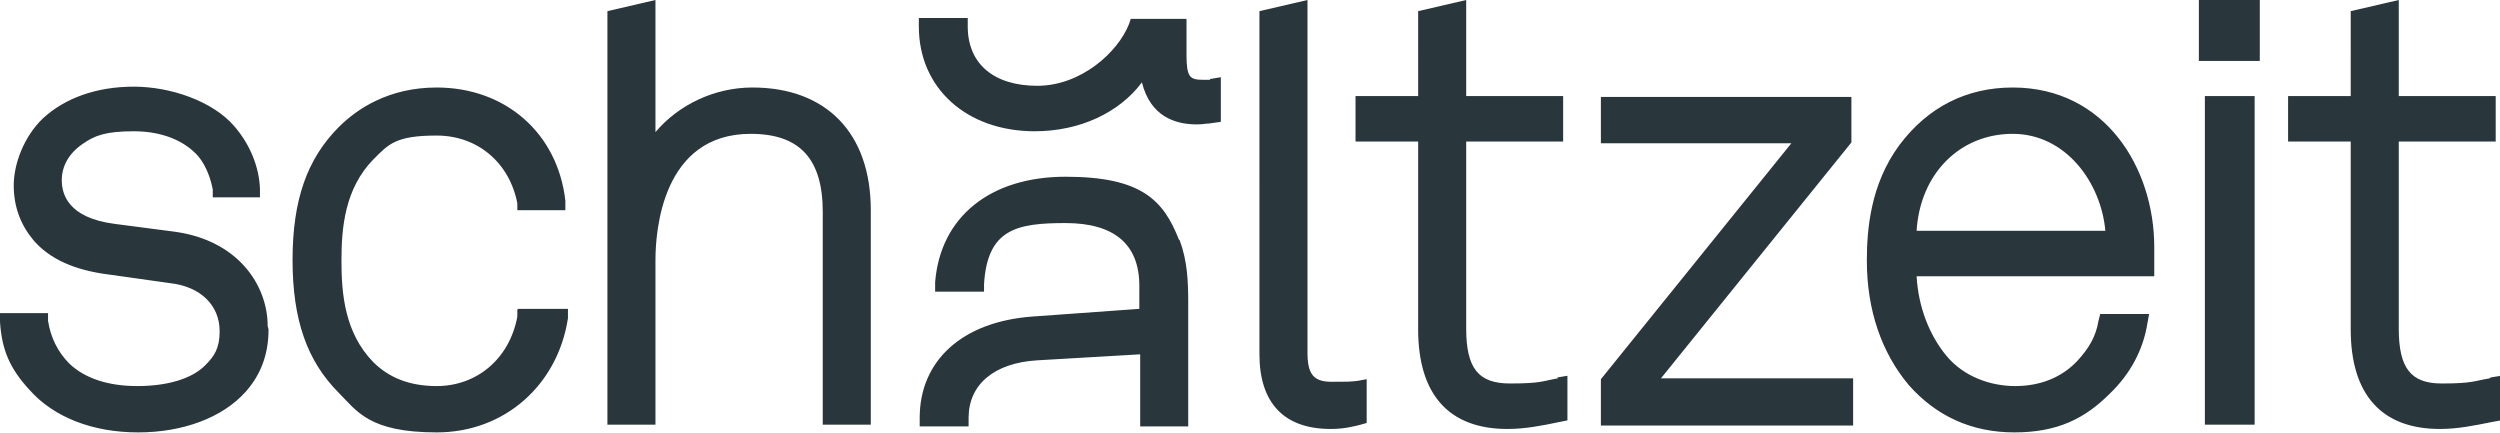 <?xml version="1.0" encoding="UTF-8"?> <svg xmlns="http://www.w3.org/2000/svg" version="1.1" viewBox="0 0 291.4 50.5"><defs><style> .cls-1 { fill: #29363b; } </style></defs><g><g id="Ebene_1"><path class="cls-1" d="M234.6,10.2c-5.4,0-9.9,2.3-13.2,6.7-3.4,4.6-3.8,9.9-3.8,13.5,0,5.7,1.7,10.7,4.9,14.5,3.2,3.6,7.3,5.5,12.3,5.5s8.2-1.6,11.1-4.5c2.4-2.3,3.9-5.1,4.4-8.2l.2-1.1h-5.7l-.2.8c-.3,1.8-1.1,3.2-2.5,4.7-1.8,1.9-4.3,2.9-7.2,2.9s-6-1.1-8-3.5c-2-2.4-3.3-5.7-3.5-9.3h27.7v-1c0-.4,0-.8,0-1.2,0-.4,0-.8,0-1.2,0-9.2-5.7-18.6-16.5-18.6ZM223.4,26.9c.4-6.6,5-11.3,11.2-11.3s10.3,5.7,10.8,11.3h-22ZM31.3,38.4c0,2.9-.9,5.3-2.7,7.3-2.7,3-7.3,4.7-12.5,4.7s-9.8-1.7-12.7-5C1.1,42.9.2,40.7,0,37.5v-1s5.6,0,5.6,0v.9c.3,1.9,1.1,3.6,2.5,5,1.8,1.7,4.5,2.6,7.9,2.6s6.3-.8,7.9-2.4c1.1-1.1,1.7-2,1.7-4,0-3-2.2-5.2-5.8-5.6l-7.1-1c-4-.5-6.9-1.8-8.8-4-1.5-1.8-2.3-3.9-2.3-6.4s1.2-5.7,3.4-7.8c2.6-2.4,6.3-3.7,10.6-3.7s9.2,1.7,11.7,4.6c1.9,2.2,2.9,4.8,3,7.3v1s-5.5,0-5.5,0v-.9c-.2-1.1-.7-2.7-1.7-3.9-1.6-1.8-4.2-2.9-7.5-2.9s-4.6.5-6,1.5c-1.6,1.1-2.4,2.6-2.4,4.2s.7,4.4,6.2,5.1l6.9.9c7.5,1,10.9,6.3,10.9,11ZM60.4,36h5.8v1.1c-1.2,7.8-7.4,13.3-15.3,13.3s-9.3-2.5-11.4-4.6c-3.7-3.7-5.4-8.5-5.4-15.5s1.7-11.8,5.4-15.5c2.1-2.1,5.8-4.6,11.4-4.6,8,0,14.1,5.3,15,13.2v1.1c.1,0-5.6,0-5.6,0v-.8c-.9-4.7-4.6-7.9-9.4-7.9s-5.6,1-7.4,2.8c-3.3,3.4-3.7,7.9-3.7,11.8s.4,8.4,3.7,11.8c1.8,1.8,4.2,2.8,7.4,2.8,4.7,0,8.5-3.2,9.4-8.1v-.8ZM101.5,24.5v25h-5.6v-24.8c0-6.2-2.7-9.1-8.4-9.1-10.3,0-11.1,11.3-11.1,14.7v19.2h-5.6V1.3L76.4,0v15.4c2.7-3.2,6.9-5.2,11.3-5.2,8.6,0,13.8,5.3,13.8,14.3ZM141.1,9.2l1.2-.2v5.2l-1.4.2c-.4,0-.7.1-1.4.1-2.5,0-5.4-.9-6.4-4.9-2.6,3.5-7.2,5.7-12.5,5.7-7.9,0-13.5-5-13.5-12.2v-1h5.7v1c0,4.3,3,6.9,8.1,6.9s9.4-3.9,10.7-7.2l.2-.6h6.5v4.2c0,2.6.4,2.9,1.9,2.9.4,0,.5,0,.8,0ZM137.5,28c.9,2.4,1,4.8,1,7.3v14.4h-5.6v-8.4l-12,.7c-5,.3-8,2.8-8,6.7v1h-5.7v-1c0-6.7,5-11.2,13.1-11.8l12.5-.9v-2.7c0-4.8-2.9-7.3-8.6-7.3s-9.1.7-9.5,7.1v.9h-5.7v-1.1c.6-7.6,6.4-12.3,15.2-12.3s11.4,2.7,13.2,7.3ZM158.2,44.4l1.1-.2v5.1l-.7.2c-.8.2-1.9.5-3.5.5-5.4,0-8.3-3-8.3-8.7V1.3L152.4,0v41.1c0,2.5.7,3.4,2.8,3.4s2,0,3-.1ZM181.5,44l1.2-.2v5.2l-1,.2c-1.9.4-3.9.8-6,.8-6.8,0-10.4-4-10.4-11.6v-21.9h-7.3v-5.3h7.3V1.3L170.9,0v11.2h11.3v5.3h-11.3v21.8c0,4.6,1.4,6.4,5.1,6.4s3.8-.3,5.6-.6ZM193.6,44.1h22.4v5.5h-29.4v-5.4l22.2-27.5h-22.2v-5.4h29.2v5.3l-22.2,27.5ZM256.3,0h7.1v7.1h-7.1V0ZM257,11.2h5.8v38.3h-5.8V11.2ZM290.3,44l1.2-.2v5.2l-1.1.2c-2,.4-3.9.8-6,.8-6.8,0-10.4-4-10.4-11.6v-21.9h-7.3v-5.3h7.3V1.3l5.6-1.3v11.2h11.3v5.3h-11.3v21.8c0,4.6,1.4,6.4,5,6.4s3.8-.3,5.6-.6Z"></path></g></g></svg> 